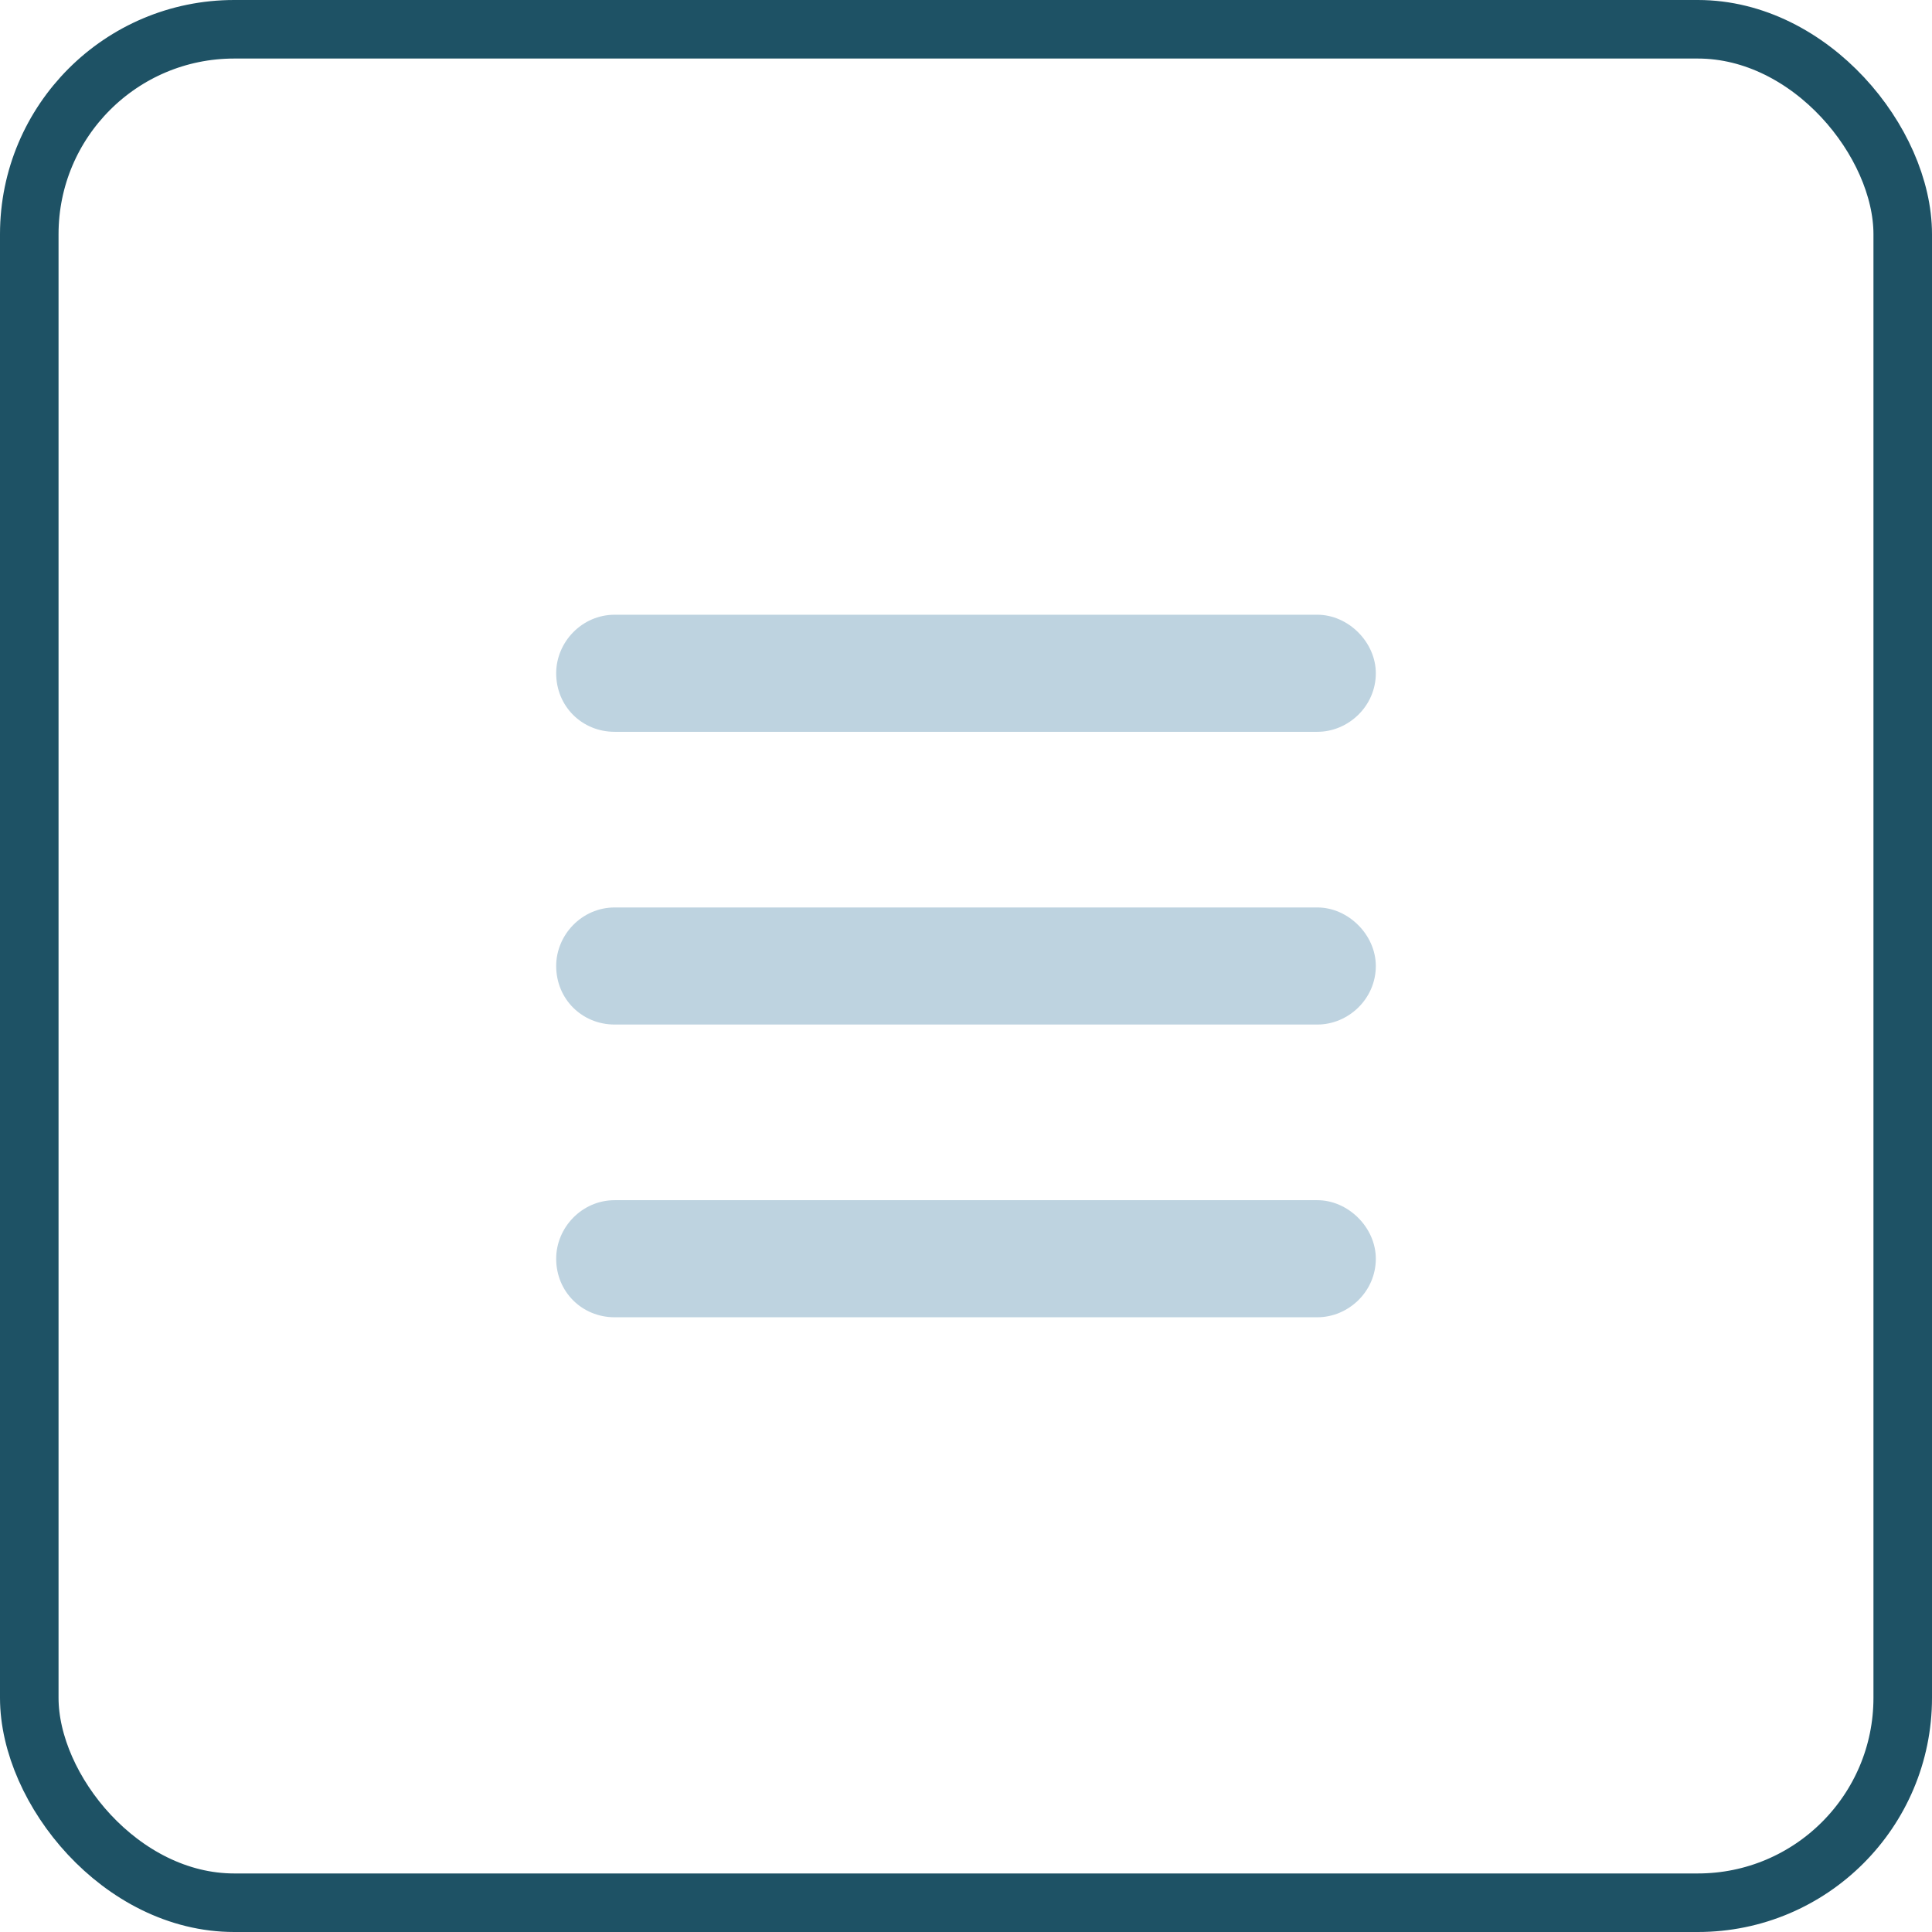 <svg width="33" height="33" viewBox="0 0 33 33" fill="none" xmlns="http://www.w3.org/2000/svg">
<rect x="0.5" y="0.5" width="32" height="32" rx="3.5" stroke="#1E5265"/>
<path d="M9.5 11.5C9.5 10.969 9.938 10.5 10.5 10.5H22.5C23.031 10.5 23.5 10.969 23.5 11.5C23.5 12.062 23.031 12.5 22.5 12.5H10.5C9.938 12.5 9.5 12.062 9.5 11.5ZM9.5 16.5C9.5 15.969 9.938 15.5 10.5 15.5H22.5C23.031 15.5 23.5 15.969 23.5 16.5C23.5 17.062 23.031 17.5 22.5 17.5H10.5C9.938 17.5 9.5 17.062 9.5 16.5ZM23.5 21.5C23.5 22.062 23.031 22.5 22.5 22.5H10.5C9.938 22.5 9.5 22.062 9.5 21.5C9.5 20.969 9.938 20.5 10.5 20.5H22.5C23.031 20.5 23.5 20.969 23.5 21.5Z" fill="#BED3E0"/>
</svg>
